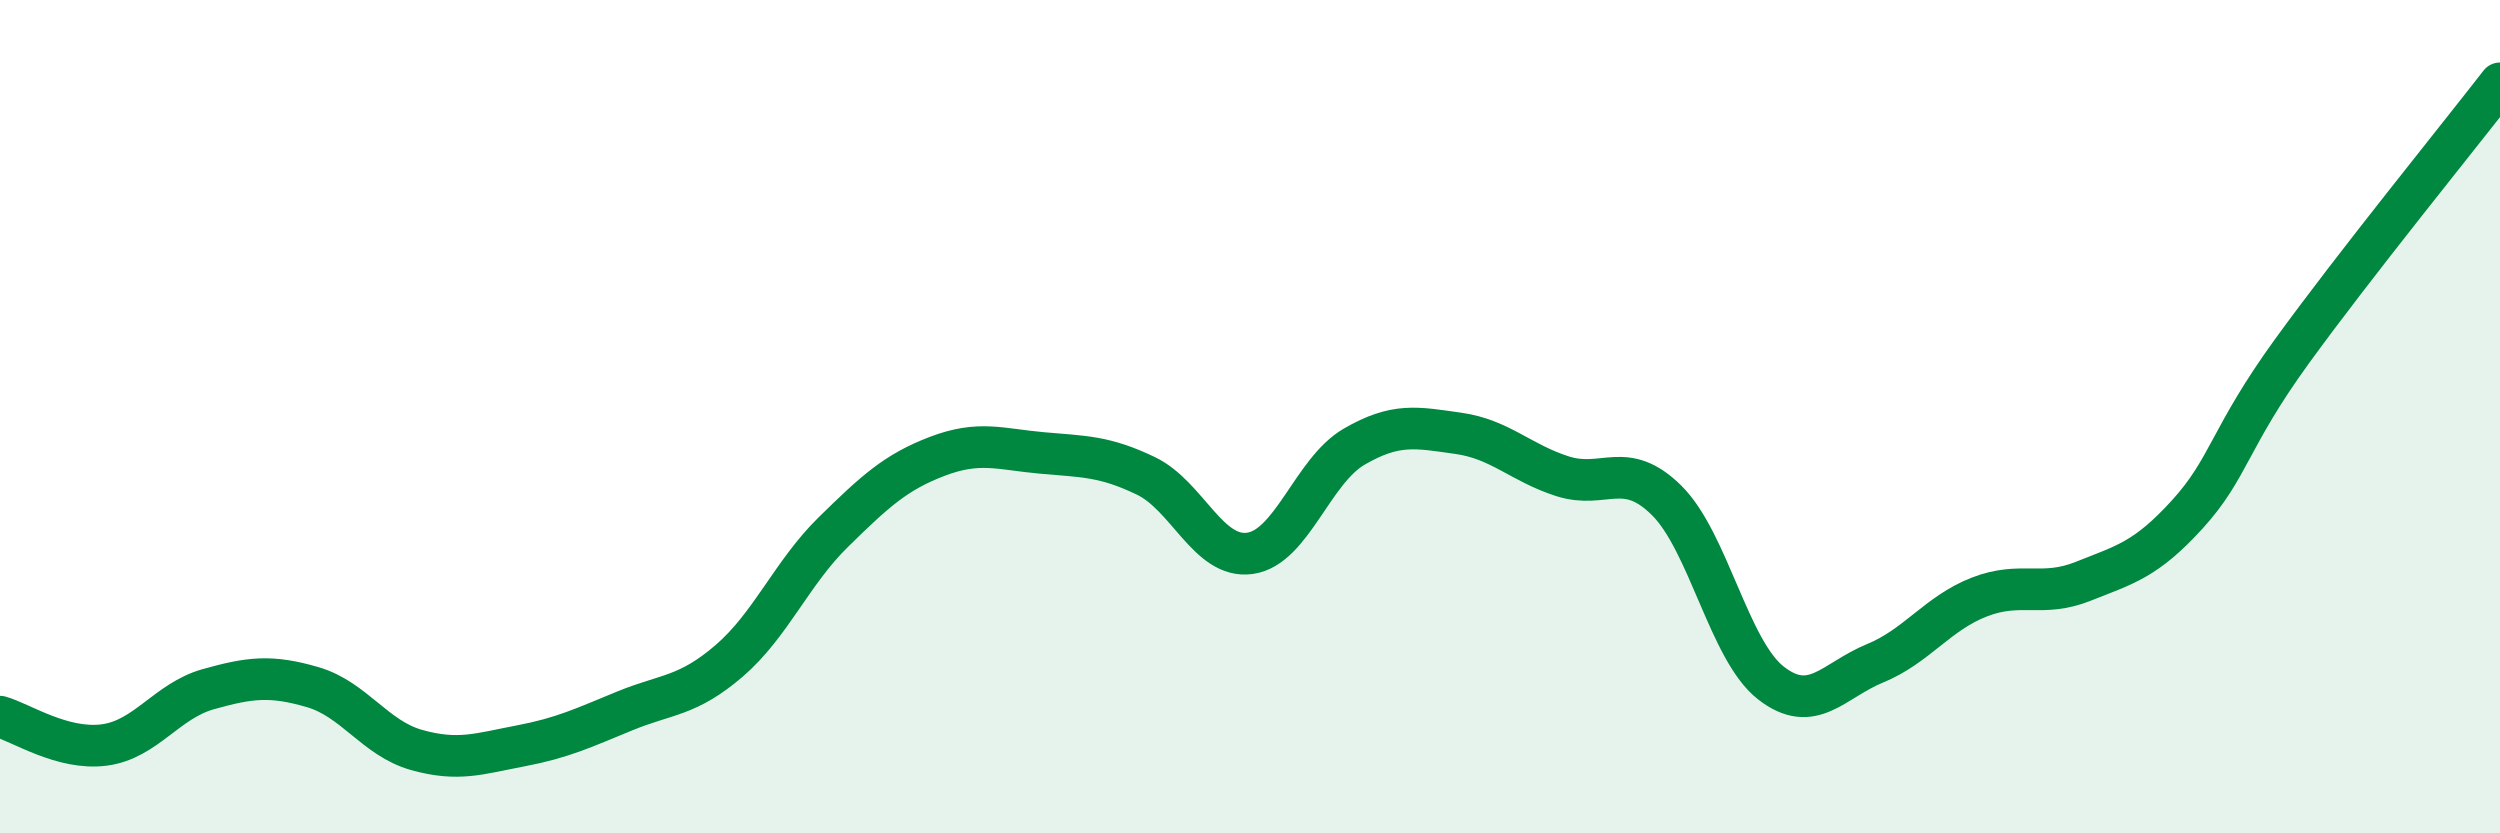 
    <svg width="60" height="20" viewBox="0 0 60 20" xmlns="http://www.w3.org/2000/svg">
      <path
        d="M 0,17.2 C 0.5,17.34 1.5,18.01 2.5,17.88 C 3.5,17.75 4,16.82 5,16.54 C 6,16.26 6.5,16.2 7.5,16.49 C 8.5,16.78 9,17.72 10,18 C 11,18.28 11.5,18.09 12.5,17.9 C 13.5,17.71 14,17.47 15,17.06 C 16,16.65 16.5,16.72 17.5,15.86 C 18.5,15 19,13.75 20,12.77 C 21,11.79 21.5,11.33 22.5,10.95 C 23.5,10.57 24,10.78 25,10.87 C 26,10.96 26.5,10.94 27.5,11.42 C 28.5,11.9 29,13.42 30,13.28 C 31,13.14 31.5,11.3 32.5,10.72 C 33.5,10.14 34,10.26 35,10.4 C 36,10.54 36.5,11.11 37.5,11.43 C 38.5,11.75 39,11.02 40,12.01 C 41,13 41.5,15.61 42.5,16.39 C 43.5,17.17 44,16.33 45,15.92 C 46,15.51 46.5,14.72 47.5,14.33 C 48.5,13.94 49,14.35 50,13.95 C 51,13.55 51.5,13.44 52.5,12.34 C 53.5,11.24 53.5,10.51 55,8.44 C 56.5,6.37 59,3.29 60,2L60 20L0 20Z"
        fill="#008740"
        opacity="0.1"
        stroke-linecap="round"
        stroke-linejoin="round"
      />
      <path
        d="M 0,17.2 C 0.5,17.34 1.5,18.01 2.5,17.88 C 3.5,17.75 4,16.82 5,16.54 C 6,16.26 6.5,16.2 7.5,16.49 C 8.5,16.78 9,17.72 10,18 C 11,18.28 11.5,18.09 12.5,17.9 C 13.5,17.71 14,17.47 15,17.06 C 16,16.65 16.5,16.72 17.5,15.86 C 18.5,15 19,13.75 20,12.77 C 21,11.79 21.5,11.33 22.5,10.95 C 23.5,10.57 24,10.78 25,10.87 C 26,10.96 26.5,10.94 27.5,11.42 C 28.5,11.9 29,13.42 30,13.28 C 31,13.14 31.5,11.3 32.5,10.72 C 33.5,10.14 34,10.26 35,10.4 C 36,10.54 36.5,11.11 37.5,11.43 C 38.5,11.75 39,11.02 40,12.01 C 41,13 41.5,15.61 42.5,16.39 C 43.5,17.17 44,16.33 45,15.92 C 46,15.51 46.5,14.72 47.5,14.33 C 48.5,13.94 49,14.35 50,13.95 C 51,13.55 51.5,13.44 52.5,12.34 C 53.5,11.24 53.5,10.51 55,8.44 C 56.5,6.37 59,3.29 60,2"
        stroke="#008740"
        stroke-width="1"
        fill="none"
        stroke-linecap="round"
        stroke-linejoin="round"
      />
    </svg>
  